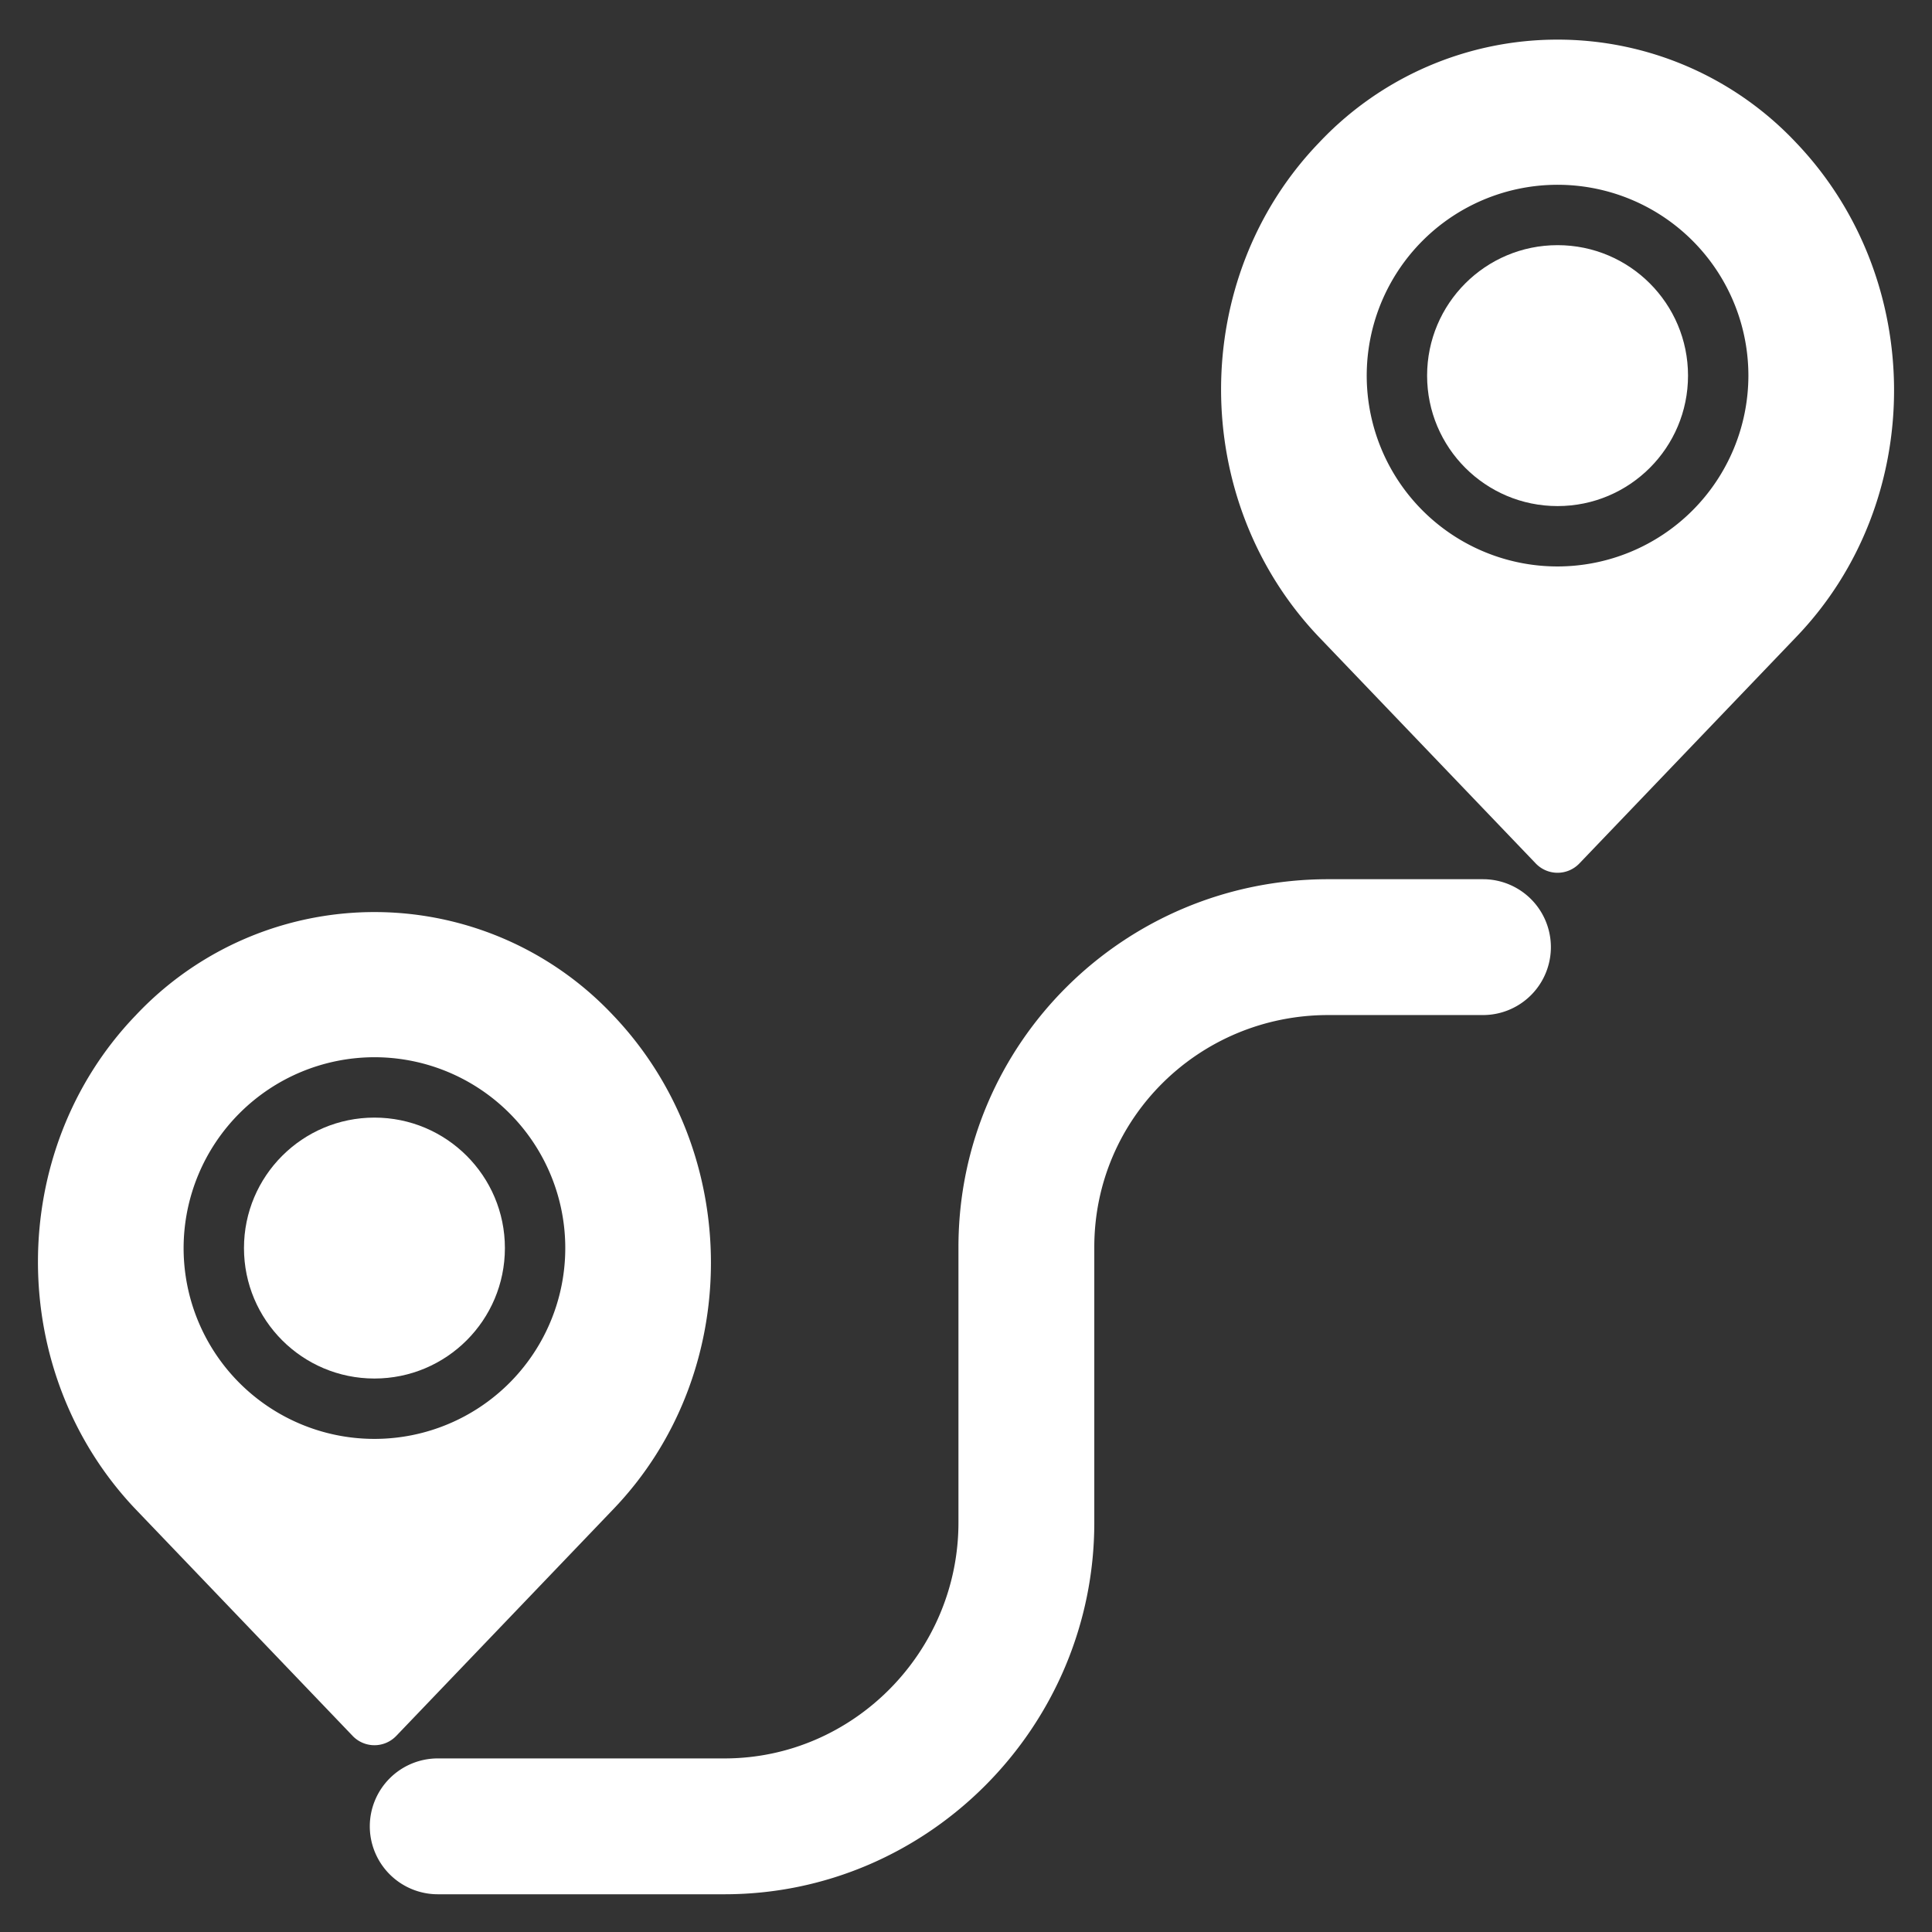 <svg xmlns="http://www.w3.org/2000/svg" viewBox="0 0 512 512" id="distance" fill="#fff"><rect x="0" y="0" width="512" height="512" fill="#333333" stroke="none"/><g><circle cx="99.23" cy="330.75" r="34.573"></circle><path d="M93.452,460.033a8,8,0,0,0,11.557,0l57.5-60.054c34.519-35.914,34.532-94.621.027-130.868a86.815,86.815,0,0,0-126.578-.028C1.435,305,1.423,363.705,35.944,399.968ZM99.23,280.177A50.573,50.573,0,1,1,48.658,330.75,50.63,50.63,0,0,1,99.23,280.177Z"></path><circle cx="412.77" cy="99.543" r="34.573"></circle><path d="M412.77,10.5a86.726,86.726,0,0,0-63.276,27.376c-34.52,35.915-34.532,94.622-.011,130.886l57.508,60.064a8,8,0,0,0,11.557,0l57.5-60.053c34.519-35.914,34.532-94.621.027-130.868A86.745,86.745,0,0,0,412.77,10.5Zm0,139.616a50.573,50.573,0,1,1,50.572-50.573A50.63,50.63,0,0,1,412.77,150.116Z"></path><path d="M98,484a18.021,18.021,0,0,0,18,18h76c54.038,0,98-44.462,98-98.5v-73c0-34.187,27.813-61.5,62-61.5h41a18,18,0,0,0,0-36H352c-54.038,0-98,43.462-98,97.5v73c0,34.187-27.813,62.5-62,62.5H116A18.021,18.021,0,0,0,98,484Z"></path></g></svg>
